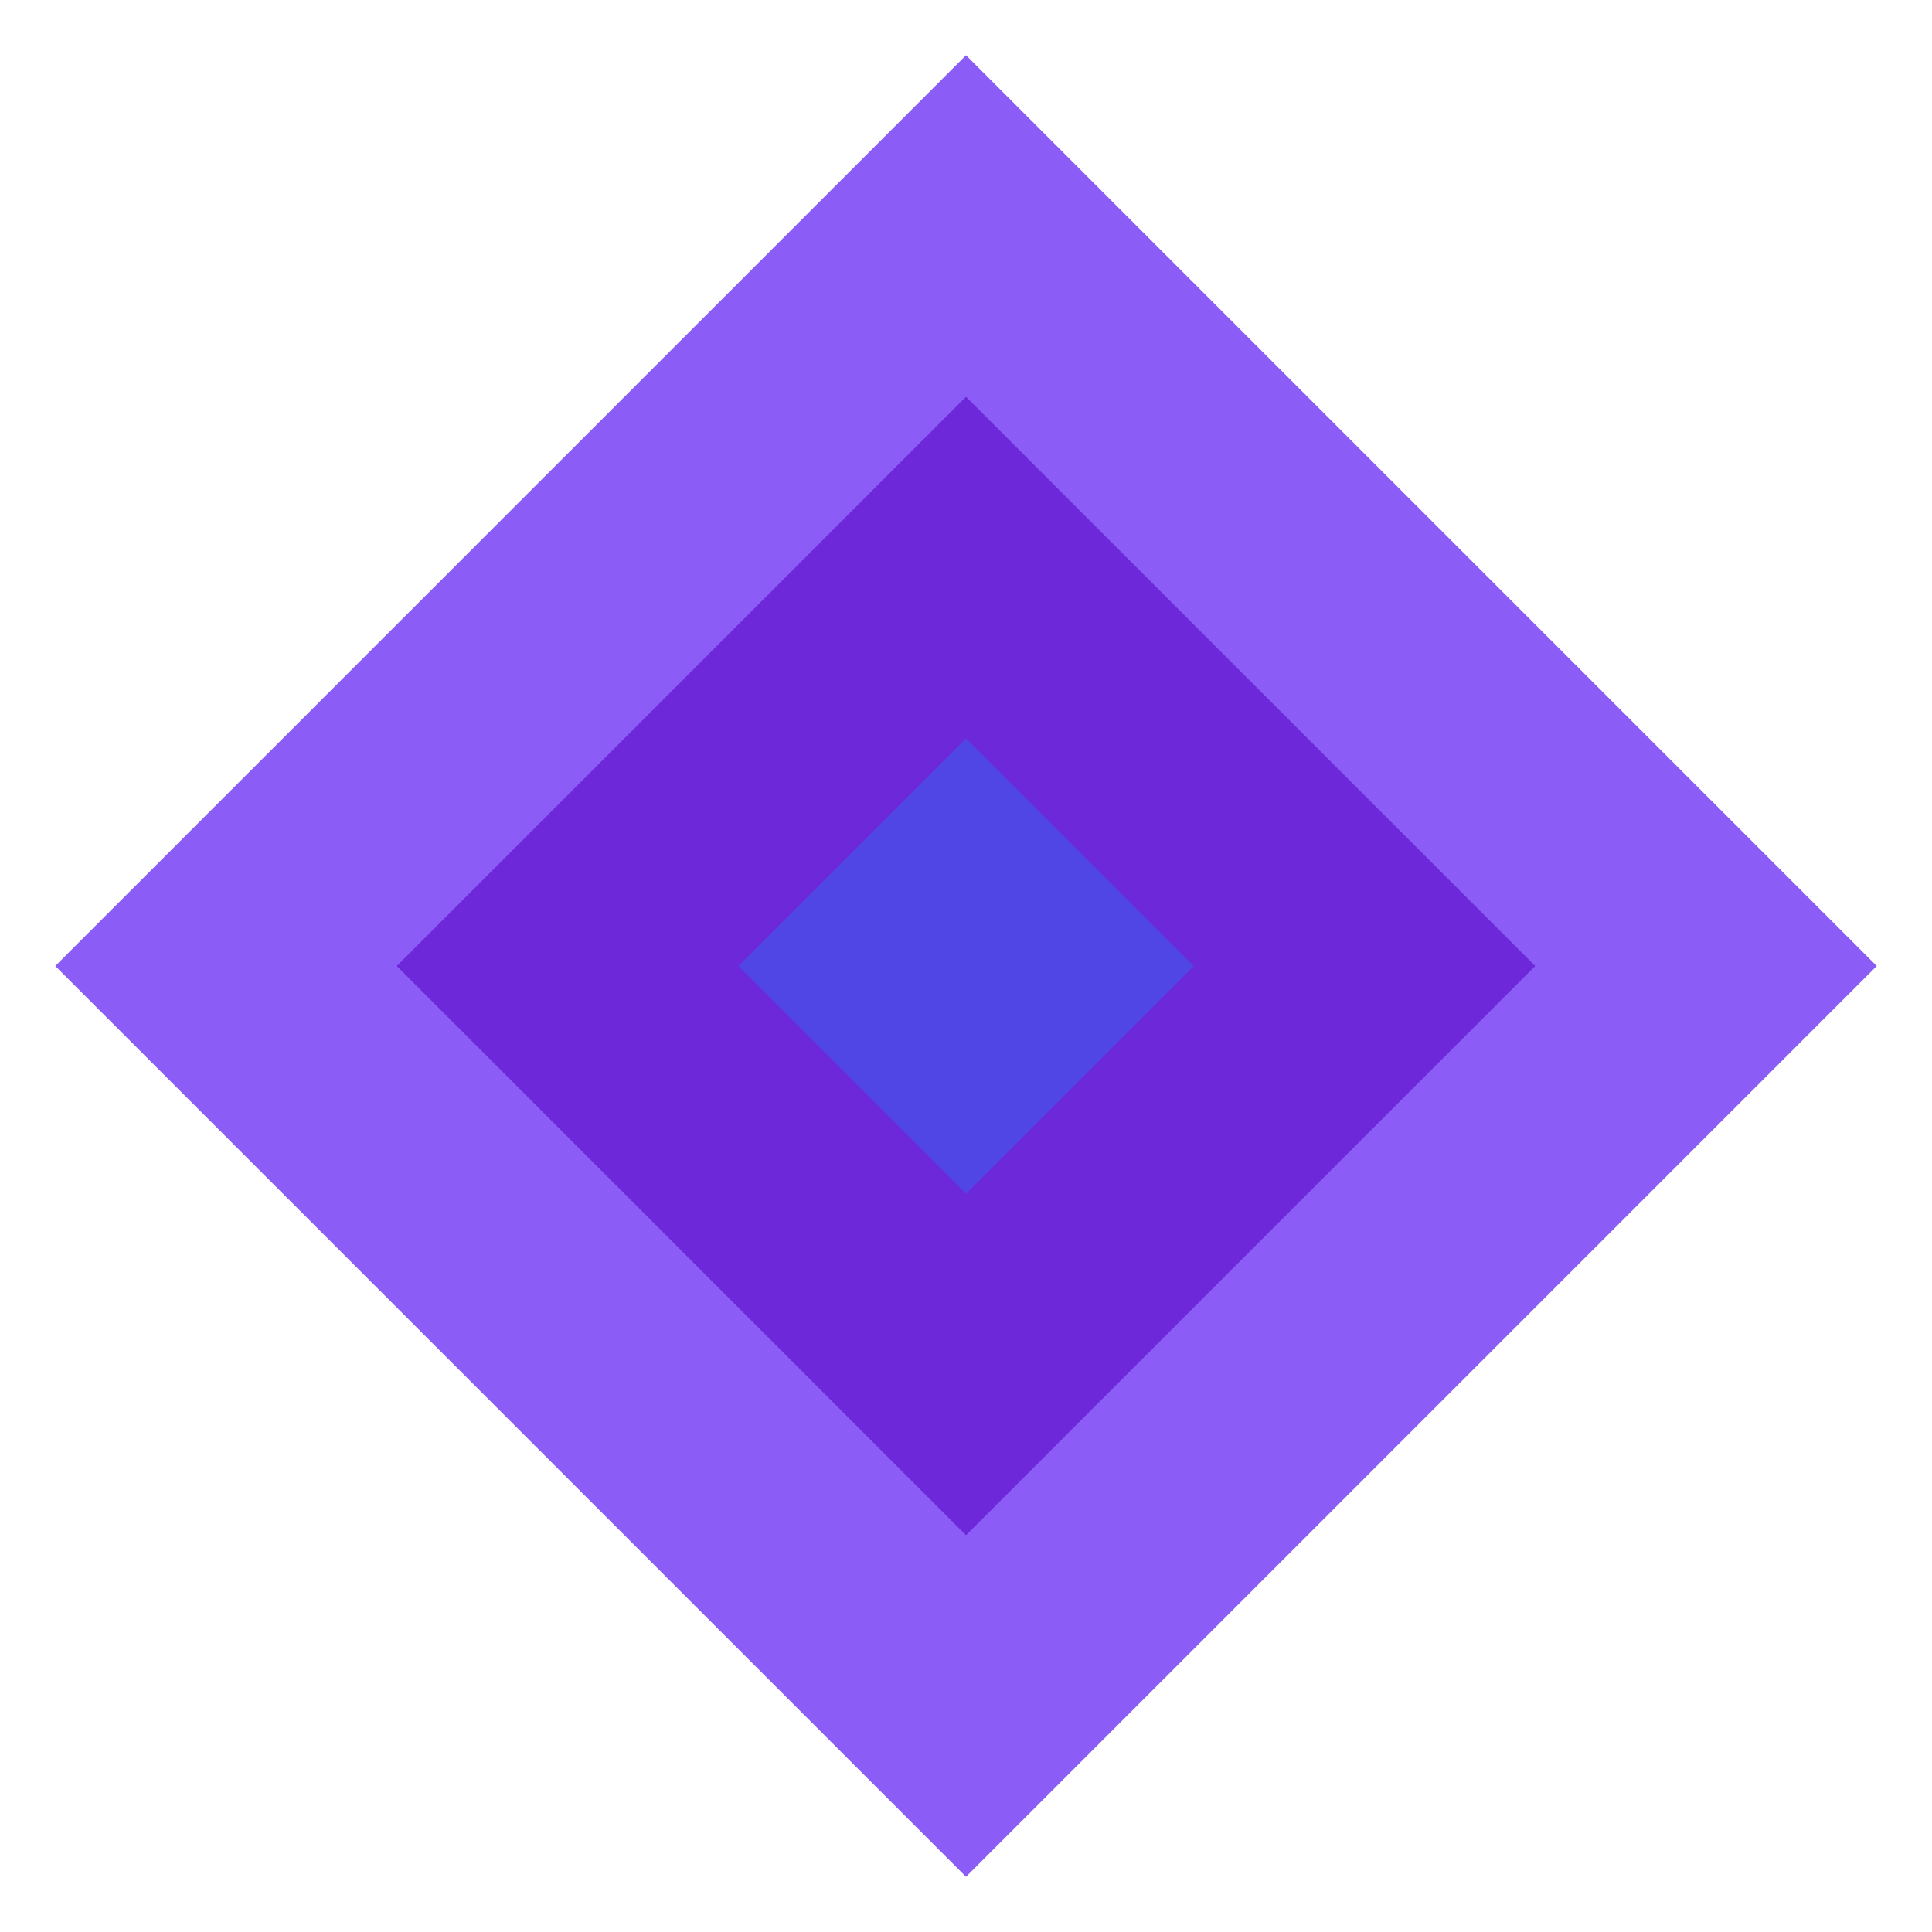 <?xml version="1.0" encoding="UTF-8"?>
<svg xmlns="http://www.w3.org/2000/svg" width="100" height="100" viewBox="0 0 120 120">
  <g transform="rotate(45 60 60)">
    <rect x="20" y="20" width="80" height="80" fill="#8B5CF6"></rect>
    <rect x="35" y="35" width="50" height="50" fill="#6D28D9"></rect>
    <rect x="50" y="50" width="20" height="20" fill="#4F46E5"></rect>
  </g>
</svg>
